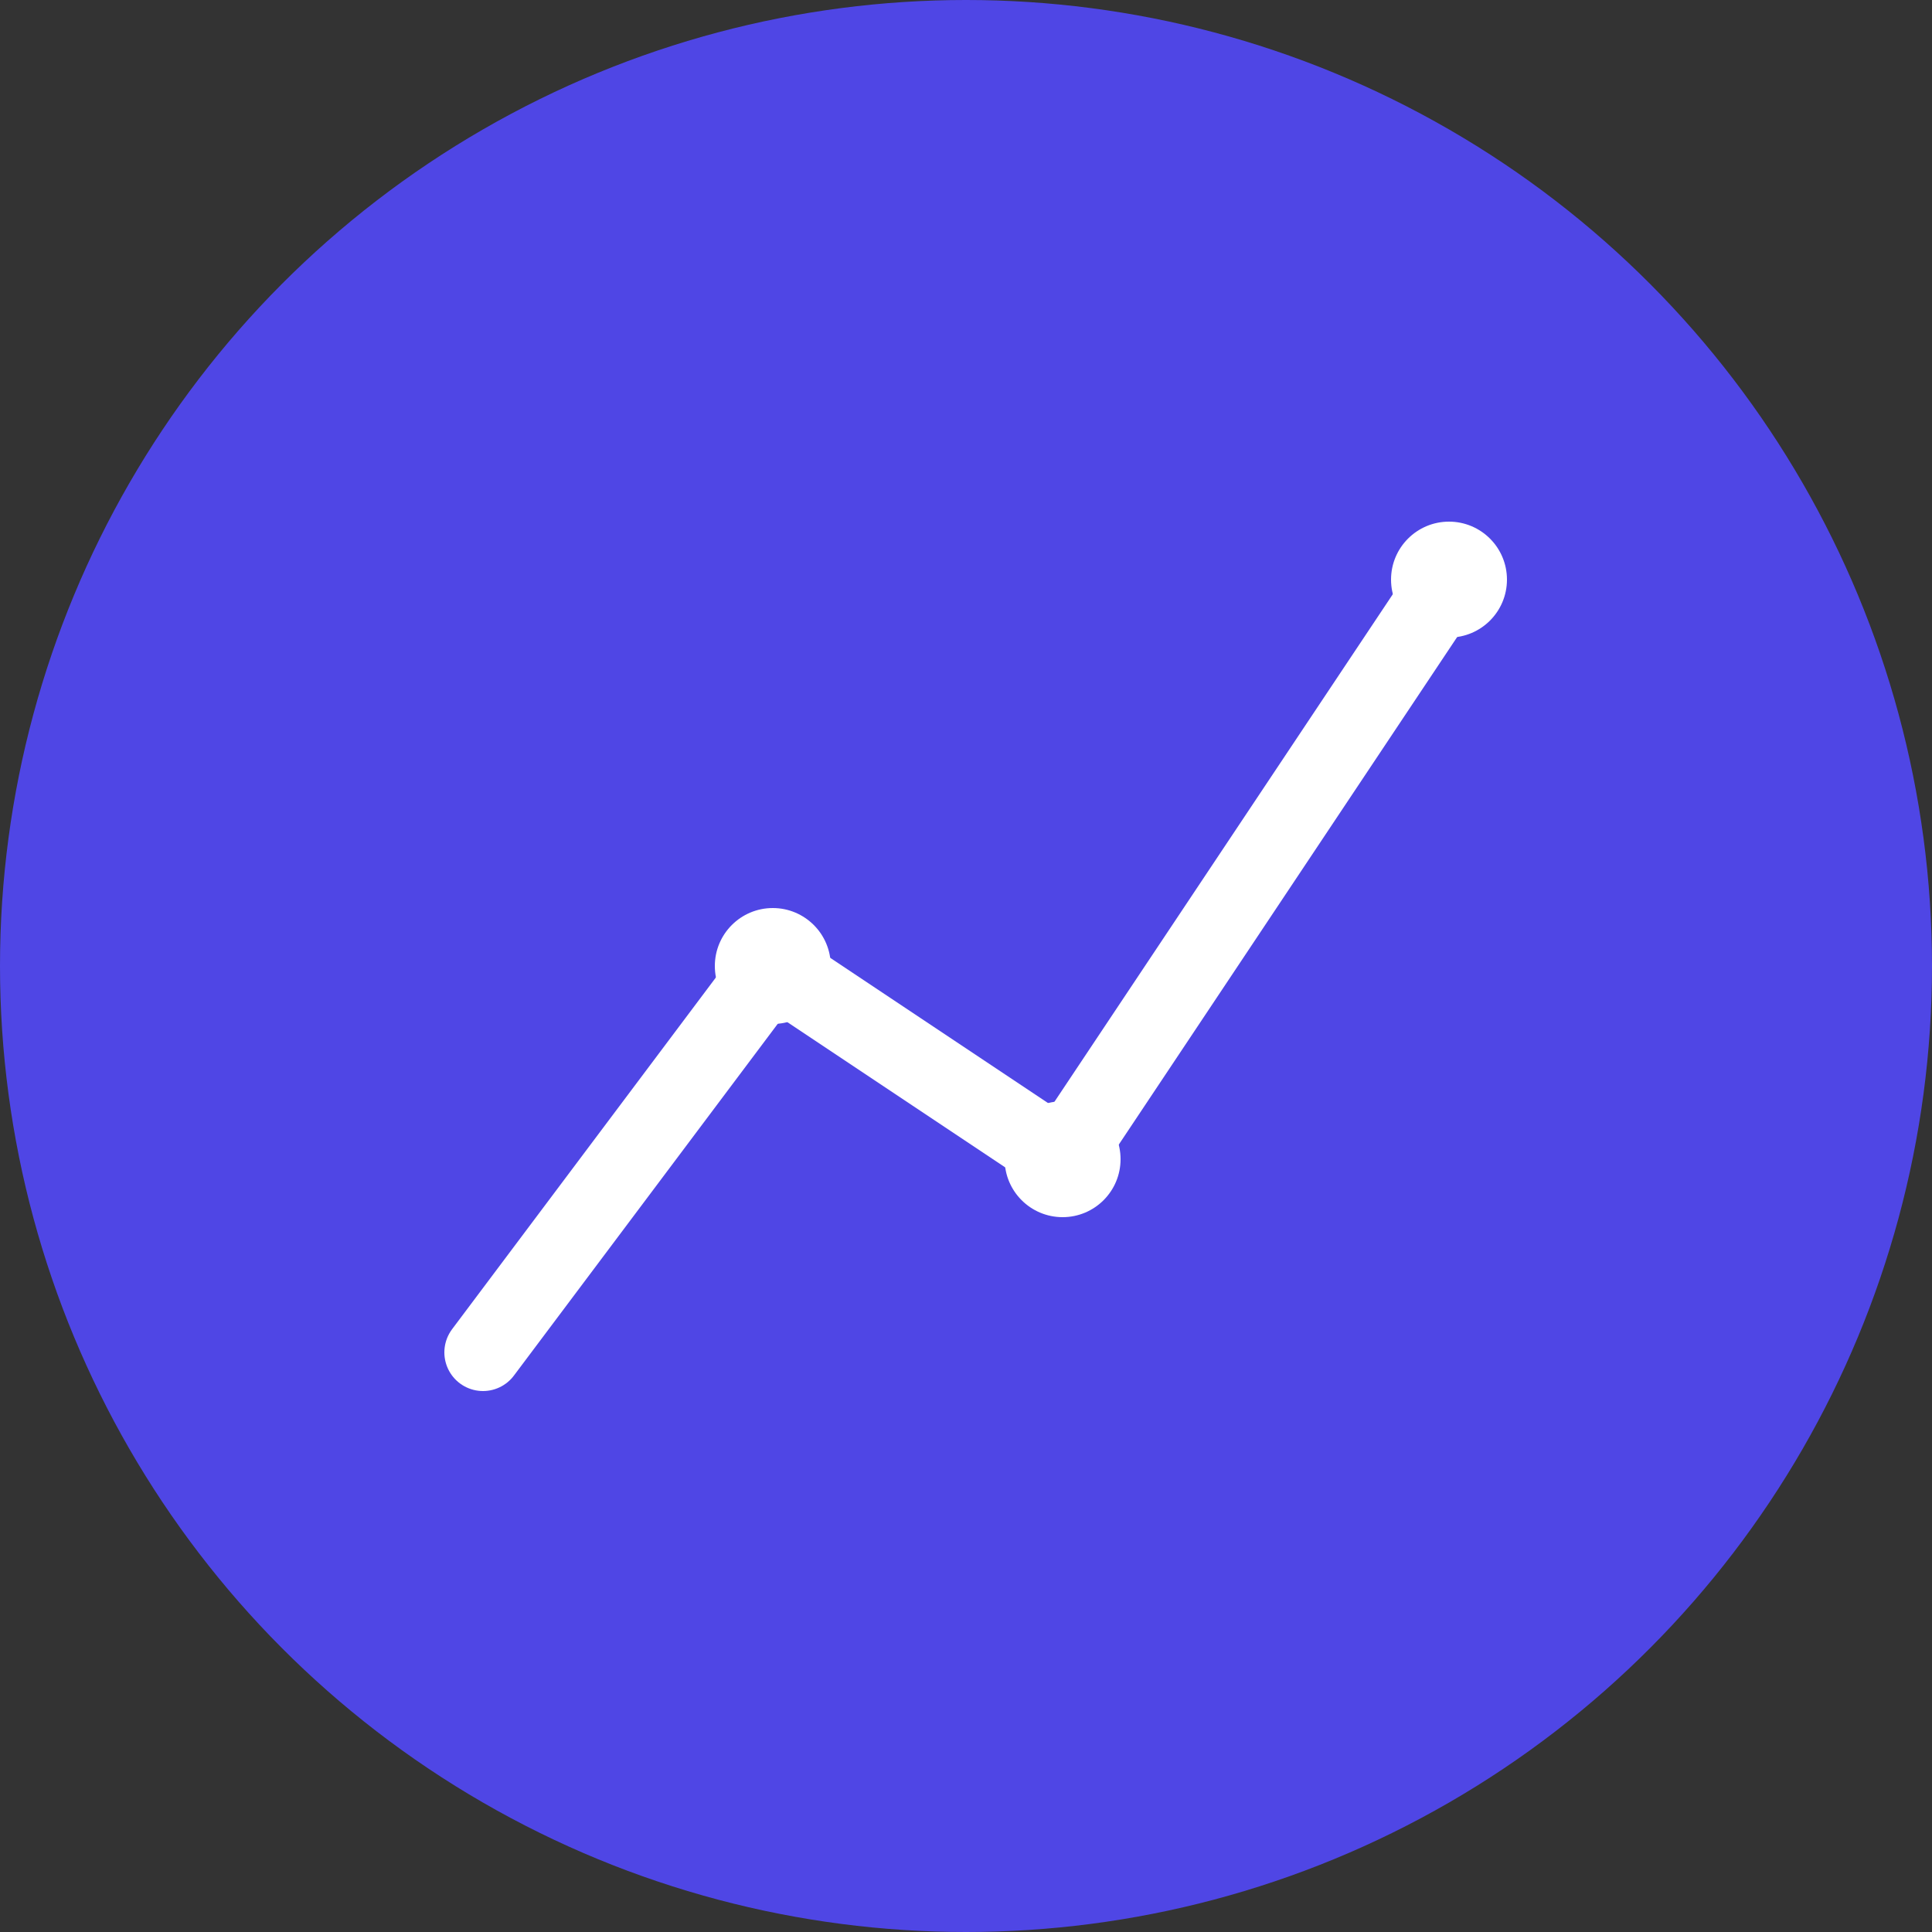 <?xml version="1.0" encoding="UTF-8"?>
<svg width="200px" height="200px" viewBox="0 0 200 200" version="1.1" xmlns="http://www.w3.org/2000/svg">
    <rect x="0" y="0" width="200" height="200" fill="#333333" stroke="none"/>
    <g stroke="none" stroke-width="1" fill="none" fill-rule="evenodd">
        <circle fill="#4F46E5" cx="100" cy="100" r="100"/>
        <path d="M50,140 L80,100 L110,120 L150,60" stroke="white" stroke-width="8" stroke-linecap="round"/>
        <circle fill="white" cx="80" cy="100" r="6"/>
        <circle fill="white" cx="110" cy="120" r="6"/>
        <circle fill="white" cx="150" cy="60" r="6"/>
    </g>
</svg> 
